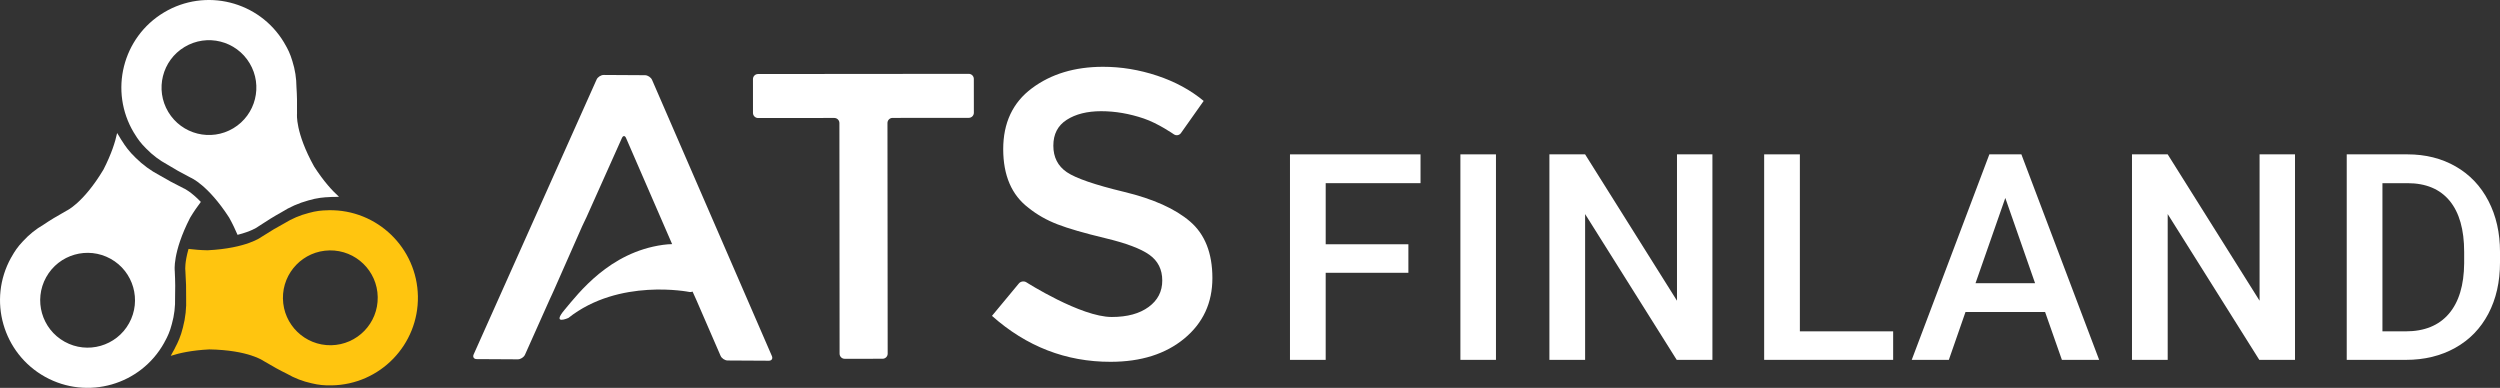 <?xml version="1.0" encoding="UTF-8"?>
<svg id="Layer_1" data-name="Layer 1" xmlns="http://www.w3.org/2000/svg" viewBox="0 0 2624.95 407.23">
  <rect x="0" y="0" width="2624.95" height="407.23" fill="#333333" stroke="none"/>
  <defs>
    <style>
      .cls-1 {
        fill: #ffc50f;
      }

      .cls-2 {
        fill: #fff;
      }
    </style>
  </defs>
  <g>
    <g>
      <path class="cls-2" d="M937.13,123.8c-2.92,0-5.31,2.41-5.31,5.33l.22,242.22c0,2.92-2.39,5.32-5.33,5.34l-39.84.02c-2.92,0-5.31-2.39-5.32-5.31l-.19-242.21c0-2.95-2.41-5.34-5.33-5.34l-80.07.07c-2.93,0-5.34-2.39-5.34-5.31l-.02-35.57c-.02-2.92,2.39-5.32,5.32-5.32l221.26-.19c2.92,0,5.32,2.37,5.32,5.31l.04,35.56c0,2.93-2.4,5.33-5.34,5.33l-80.06.06Z"/>
      <path class="cls-2" d="M1156.23,116.75c-14.69.02-26.74,3.02-36.15,9.04-9.39,6-14.11,15.05-14.09,27.18,0,12.12,4.72,21.37,14.14,27.8,9.41,6.4,29.45,13.3,60.14,20.69,30.65,7.39,53.76,17.77,69.34,31.17,15.56,13.4,23.35,33.15,23.38,59.23.02,26.1-9.8,47.3-29.47,63.58-19.68,16.27-45.48,24.44-77.42,24.45-46.79.07-88.3-16.03-124.55-48.24l28.23-34.02c1.87-2.25,5.42-2.8,7.89-1.23,0,0,57.15,36.47,89.68,36.43,16.25,0,29.15-3.52,38.69-10.52,9.55-6.99,14.35-16.27,14.31-27.82,0-11.55-4.51-20.55-13.5-26.95-8.98-6.41-24.47-12.23-46.46-17.49-21.95-5.27-38.65-10.09-50.05-14.51-11.42-4.4-21.55-10.17-30.41-17.3-17.68-13.38-26.54-33.91-26.58-61.58,0-27.68,10.02-49.01,30.12-63.98,20.1-15.01,44.96-22.52,74.64-22.54,19.1-.03,38.09,3.11,56.91,9.35,18.83,6.27,35.09,15.1,48.81,26.49l-23.85,33.74c-1.68,2.4-5.04,2.99-7.45,1.31,0,0-16.46-11.48-31.6-16.6-15.1-5.11-30.01-7.67-44.71-7.67Z"/>
      <path class="cls-2" d="M810.5,373.9l-125.86-290.04c-1.17-2.68-4.52-4.89-7.45-4.9l-43.28-.25c-2.92-.03-6.29,2.15-7.5,4.82l-129.09,288.63c-1.2,2.66.22,4.87,3.15,4.89l43.25.24c2.94,0,6.3-2.17,7.5-4.83l25.98-58.14c1.18-2.66,2.21-4.85,2.25-4.85.05,0,1.05-2.19,2.21-4.88l29.6-67.03c1.18-2.68,2.22-4.85,2.29-4.84.08.03,1.13-2.15,2.31-4.82l37.16-83.03c1.21-2.66,3.14-2.66,4.31.03l48.39,111.43c-2.91.04-6.07.28-9.55.76-56.42,7.76-88.78,50.9-103.14,67.89-14.38,16.98,3.77,8.86,3.77,8.86,53.22-42.21,127.05-27.27,127.05-27.27,1.11.22,2.26.01,3.34-.39,1,2.3,1.81,4.1,1.85,4.1.05,0,1.03,2.2,2.2,4.88l25.35,58.44c1.15,2.68,4.5,4.88,7.44,4.91l43.25.24c2.92.02,4.36-2.16,3.21-4.86Z"/>
    </g>
    <g>
      <path class="cls-1" d="M179.28,373.63c9.01-2.92,22.01-5.82,40.46-6.76,41.31.69,56.94,12.08,56.94,12.08,9.5,5.69,17.54,10.08,24.63,13.52,7.94,4.58,16.68,7.98,25.87,9.97,7.8,1.92,13.85,2.26,19.42,2.17l-.03-.04c.61,0,1.18.06,1.8.06,50.77-.87,91.24-42.71,90.42-93.51-.88-50.77-42.72-91.23-93.51-90.4-.58.02-1.19.11-1.78.11l.04-.03c-5.6.1-11.64.62-19.37,2.82-9.14,2.3-17.72,5.99-25.52,10.82-6.97,3.72-14.86,8.34-24.16,14.35,0,0-15.22,11.91-56.46,13.99-7.65-.13-14.13-.71-20.09-1.43-4.06,14.24-3.42,21.75-3.39,21.86l.02.3.06.59c.7,10.74.95,20.14.81,28.71.43,10.44-.7,20.86-3.36,30.96-2.26,9.47-5.49,16.2-8.05,20.98-.26.58-.47,1.04-.71,1.5l-.67,1.24c-.49.83-.96,1.7-1.42,2.51l-1.95,3.61ZM297.07,313.52c-.44-27.48,21.45-50.15,48.95-50.61,27.48-.44,50.15,21.46,50.57,48.95.5,27.51-21.43,50.15-48.92,50.63-27.49.44-50.14-21.46-50.6-48.96Z"/>
      <path class="cls-2" d="M122.97,139.68c-1.95,9.25-5.94,21.98-14.37,38.43-21.24,35.43-38.92,43.25-38.92,43.25-9.69,5.38-17.51,10.16-24.03,14.58-7.93,4.59-15.23,10.45-21.59,17.42-5.56,5.81-8.85,10.88-11.56,15.74h.03c-.3.52-.65,1-.95,1.54-24.63,44.38-8.62,100.34,35.76,125.02,44.41,24.64,100.4,8.64,125.05-35.76.28-.53.5-1.07.8-1.63l.02.06c2.7-4.88,5.27-10.38,7.24-18.16,2.55-9.08,3.65-18.35,3.38-27.54.27-7.86.22-17.04-.33-28.07,0,0-2.71-19.15,16.11-55.92,3.93-6.55,7.67-11.88,11.28-16.65-10.31-10.66-17.12-13.84-17.24-13.88l-.27-.14-.54-.24c-9.65-4.77-17.92-9.25-25.29-13.66-9.24-4.84-17.71-11.05-25.12-18.4-7.04-6.68-11.29-12.86-14.14-17.45-.36-.49-.67-.92-.92-1.37l-.74-1.18c-.5-.83-.99-1.69-1.47-2.52l-2.16-3.46ZM116.15,271.74c24.02,13.34,32.69,43.64,19.36,67.69-13.34,24.03-43.66,32.69-67.68,19.34-24.04-13.34-32.71-43.65-19.37-67.67,13.33-24.04,43.64-32.7,67.69-19.36Z"/>
      <path class="cls-2" d="M355.95,206.62c-7.03-6.34-16.06-16.14-26.09-31.7-20.06-36.09-18.01-55.32-18.01-55.32.2-11.06-.03-20.22-.57-28.1-.05-9.18-1.44-18.39-4.31-27.4-2.25-7.69-4.99-13.11-7.86-17.88v.02c-.3-.5-.54-1.04-.87-1.59C272.14,1.11,215.66-13,172.1,13.1c-43.56,26.13-57.68,82.63-31.56,126.19.31.5.67.98,1,1.5l-.05-.02c2.88,4.79,6.36,9.73,12.12,15.35,6.58,6.76,14.07,12.35,22.14,16.7,6.67,4.16,14.65,8.68,24.51,13.74,0,0,17.93,7.25,40.34,41.91,3.72,6.69,6.47,12.6,8.82,18.1,14.36-3.61,20.52-7.91,20.63-7.97l.24-.19.5-.34c8.95-5.95,16.95-10.91,24.46-15.05,8.82-5.6,18.41-9.82,28.48-12.57,9.31-2.79,16.78-3.34,22.2-3.52.6-.07,1.14-.1,1.63-.11l1.4-.05c.98-.02,1.96-.02,2.93-.02l4.08-.13ZM245,134.67c-23.58,14.13-54.14,6.49-68.3-17.1-14.12-23.55-6.47-54.14,17.1-68.26,23.57-14.17,54.15-6.54,68.29,17.05,14.14,23.56,6.51,54.17-17.09,68.31Z"/>
    </g>
  </g>
  <g>
    <path class="cls-2" d="M1478.77,286.42h-86.83v91.43h-37.49v-215.77h137.07v30.24h-99.57v64.16h86.83v29.94Z"/>
    <path class="cls-2" d="M1570.73,377.84h-37.34v-215.77h37.34v215.77Z"/>
    <path class="cls-2" d="M1798,377.84h-37.49l-96.17-153.08v153.08h-37.49v-215.77h37.49l96.47,153.68v-153.68h37.2v215.77Z"/>
    <path class="cls-2" d="M1889.82,347.9h97.95v29.94h-135.44v-215.77h37.49v185.83Z"/>
    <path class="cls-2" d="M2147.31,327.61h-83.58l-17.49,50.24h-38.97l81.51-215.77h33.63l81.66,215.77h-39.12l-17.64-50.24ZM2074.25,297.38h62.54l-31.26-89.52-31.28,89.52Z"/>
    <path class="cls-2" d="M2409.7,377.84h-37.49l-96.17-153.08v153.08h-37.49v-215.77h37.49l96.47,153.68v-153.68h37.2v215.77Z"/>
    <path class="cls-2" d="M2464.02,377.84v-215.77h63.73c19.06,0,35.98,4.24,50.75,12.75,14.77,8.49,26.22,20.55,34.31,36.16,8.1,15.6,12.15,33.48,12.15,53.64v10.82c0,20.46-4.07,38.44-12.22,53.94-8.15,15.51-19.76,27.47-34.83,35.87-15.07,8.4-32.33,12.6-51.78,12.6h-62.1ZM2501.51,192.32v155.59h24.46c19.65,0,34.74-6.14,45.28-18.45,10.52-12.29,15.86-29.95,16.07-52.97v-12.01c0-23.41-5.08-41.29-15.25-53.64-10.19-12.35-24.96-18.52-44.31-18.52h-26.23Z"/>
  </g>
</svg>